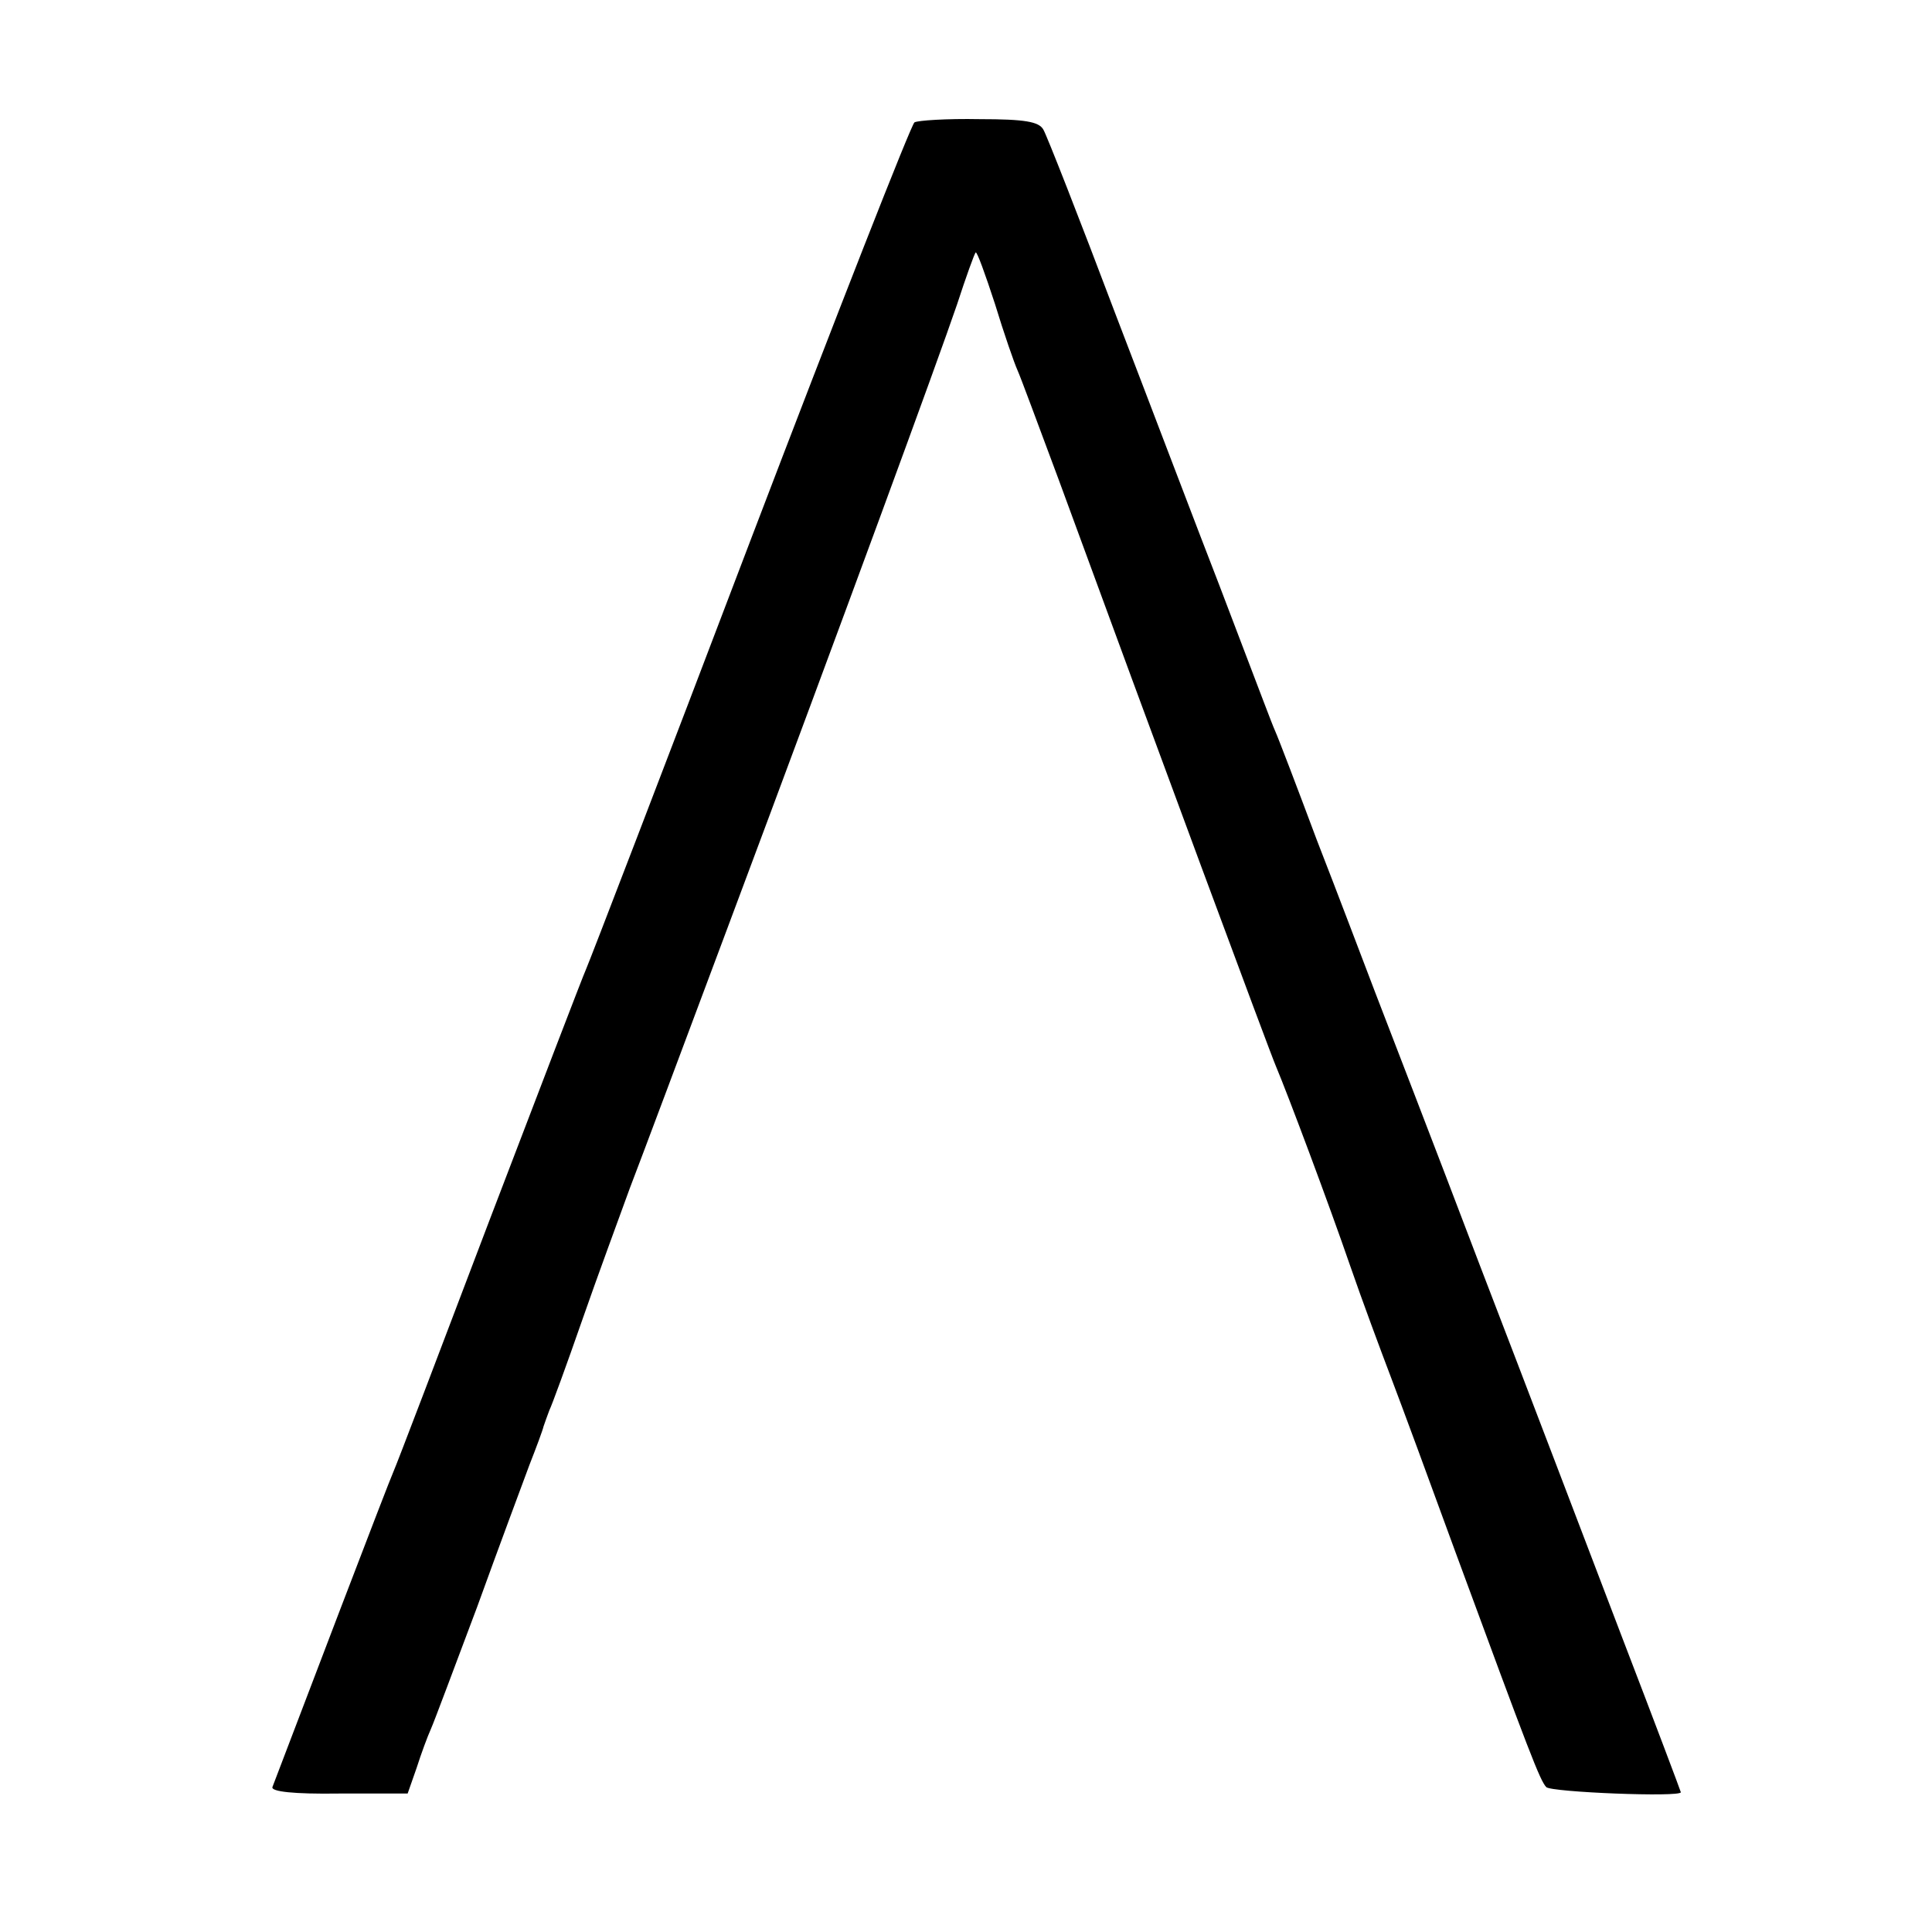 <?xml version="1.0" standalone="no"?>
<!DOCTYPE svg PUBLIC "-//W3C//DTD SVG 20010904//EN"
 "http://www.w3.org/TR/2001/REC-SVG-20010904/DTD/svg10.dtd">
<svg version="1.0" xmlns="http://www.w3.org/2000/svg"
 width="300pt" height="300pt" viewBox="0 0 300 300"
 preserveAspectRatio="xMidYMid meet">
<g transform="translate(0,300) scale(0.1,-0.1)"
fill="#000000" stroke="none">
<path d="M1420 2810 c-5 -3 -120 -296 -255 -650 -135 -355 -250 -654 -255
-665 -5 -11 -72 -186 -150 -390 -77 -203 -144 -379 -149 -390 -7 -15 -150
-390 -188 -490 -2 -7 33 -11 103 -10 l107 0 14 40 c7 22 17 49 22 60 5 11 37
97 72 190 34 94 71 193 81 220 11 28 21 55 22 60 2 6 6 17 9 25 4 8 27 71 51
140 24 69 58 161 74 205 17 44 85 226 152 405 183 489 326 879 356 967 14 43
27 79 29 81 2 2 15 -34 30 -80 14 -46 30 -92 35 -103 5 -11 33 -87 64 -170
148 -404 329 -892 337 -910 19 -45 83 -216 115 -309 19 -55 48 -133 64 -175
16 -42 61 -164 100 -271 116 -315 131 -354 141 -365 8 -8 209 -16 209 -8 0 1
-41 110 -91 240 -50 131 -149 391 -221 578 -71 187 -145 378 -163 425 -18 47
-58 153 -90 235 -31 83 -60 159 -65 170 -5 11 -27 70 -50 130 -23 61 -53 139
-67 175 -14 36 -72 189 -130 340 -57 151 -108 281 -113 289 -7 12 -28 16 -99
16 -51 1 -96 -2 -101 -5z"/>
</g>
</svg>
